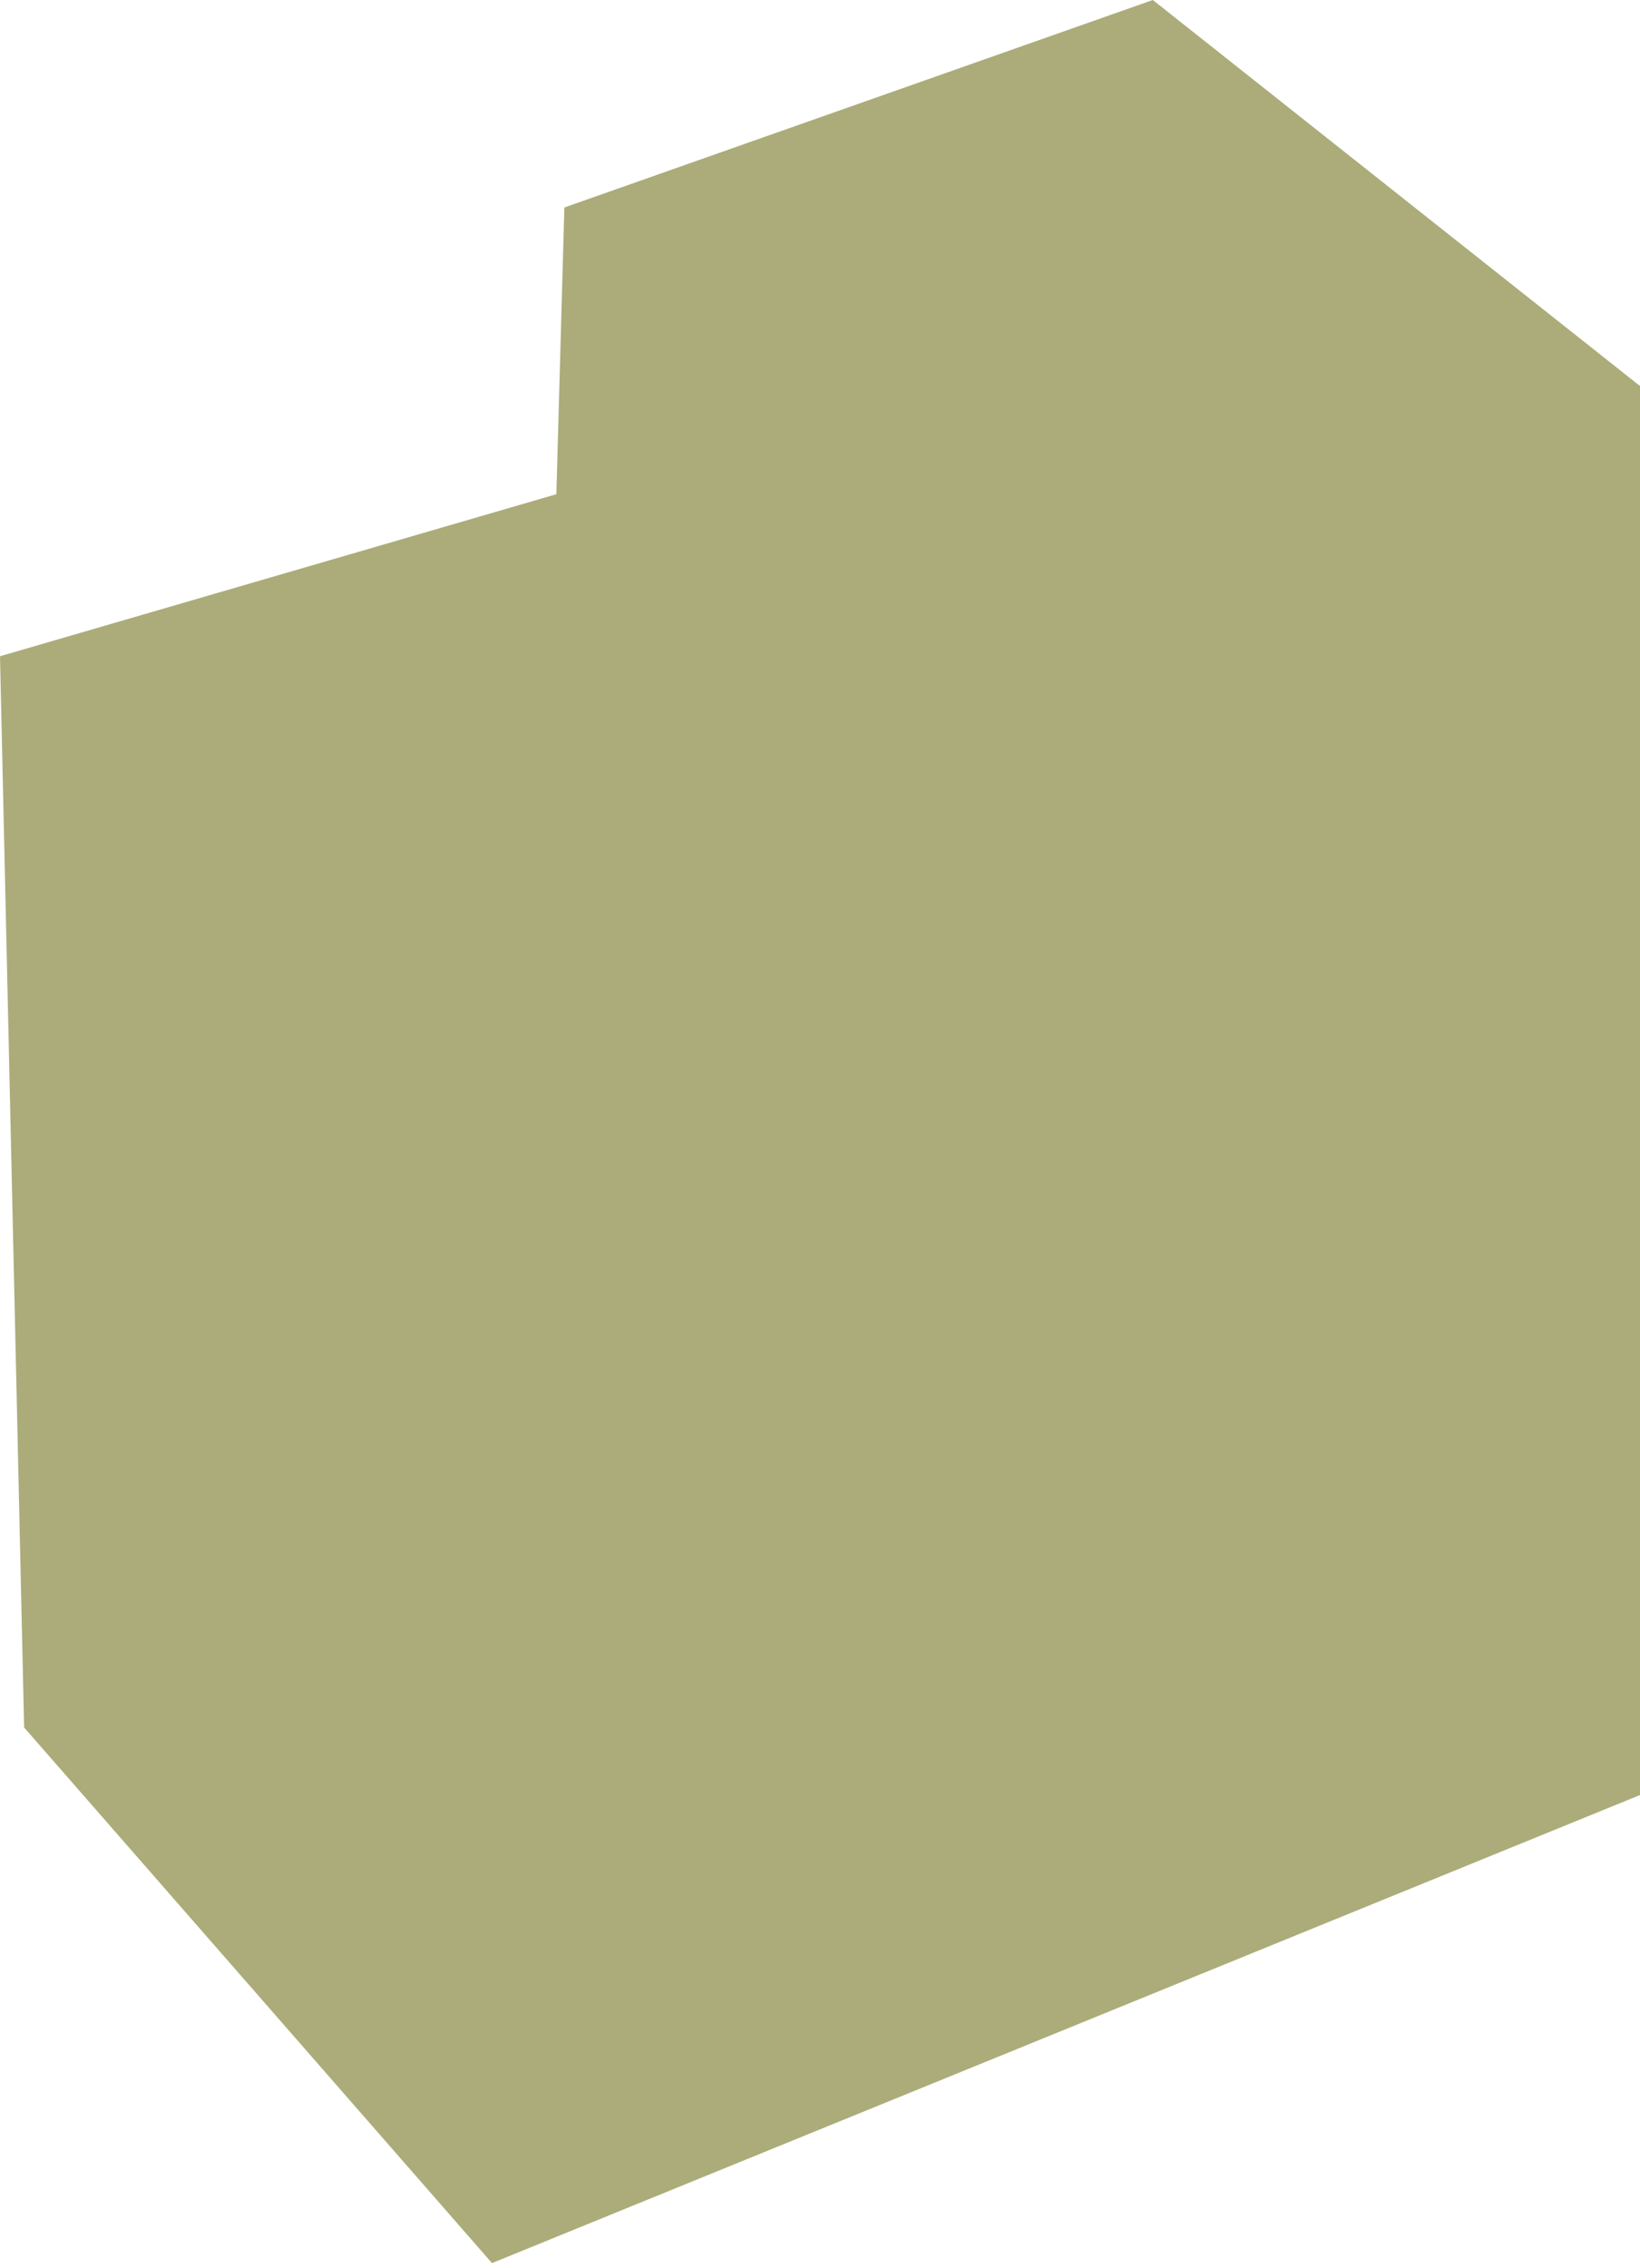<?xml version="1.0" encoding="UTF-8"?> <svg xmlns="http://www.w3.org/2000/svg" width="170" height="235" viewBox="0 0 170 235" fill="none"> <path d="M170 186L51 234.5L2.5 179L0 68L57.671 51.21L58.5 21.5L119.5 0L170 40V186Z" fill="#888A41" fill-opacity="0.7"></path> </svg> 